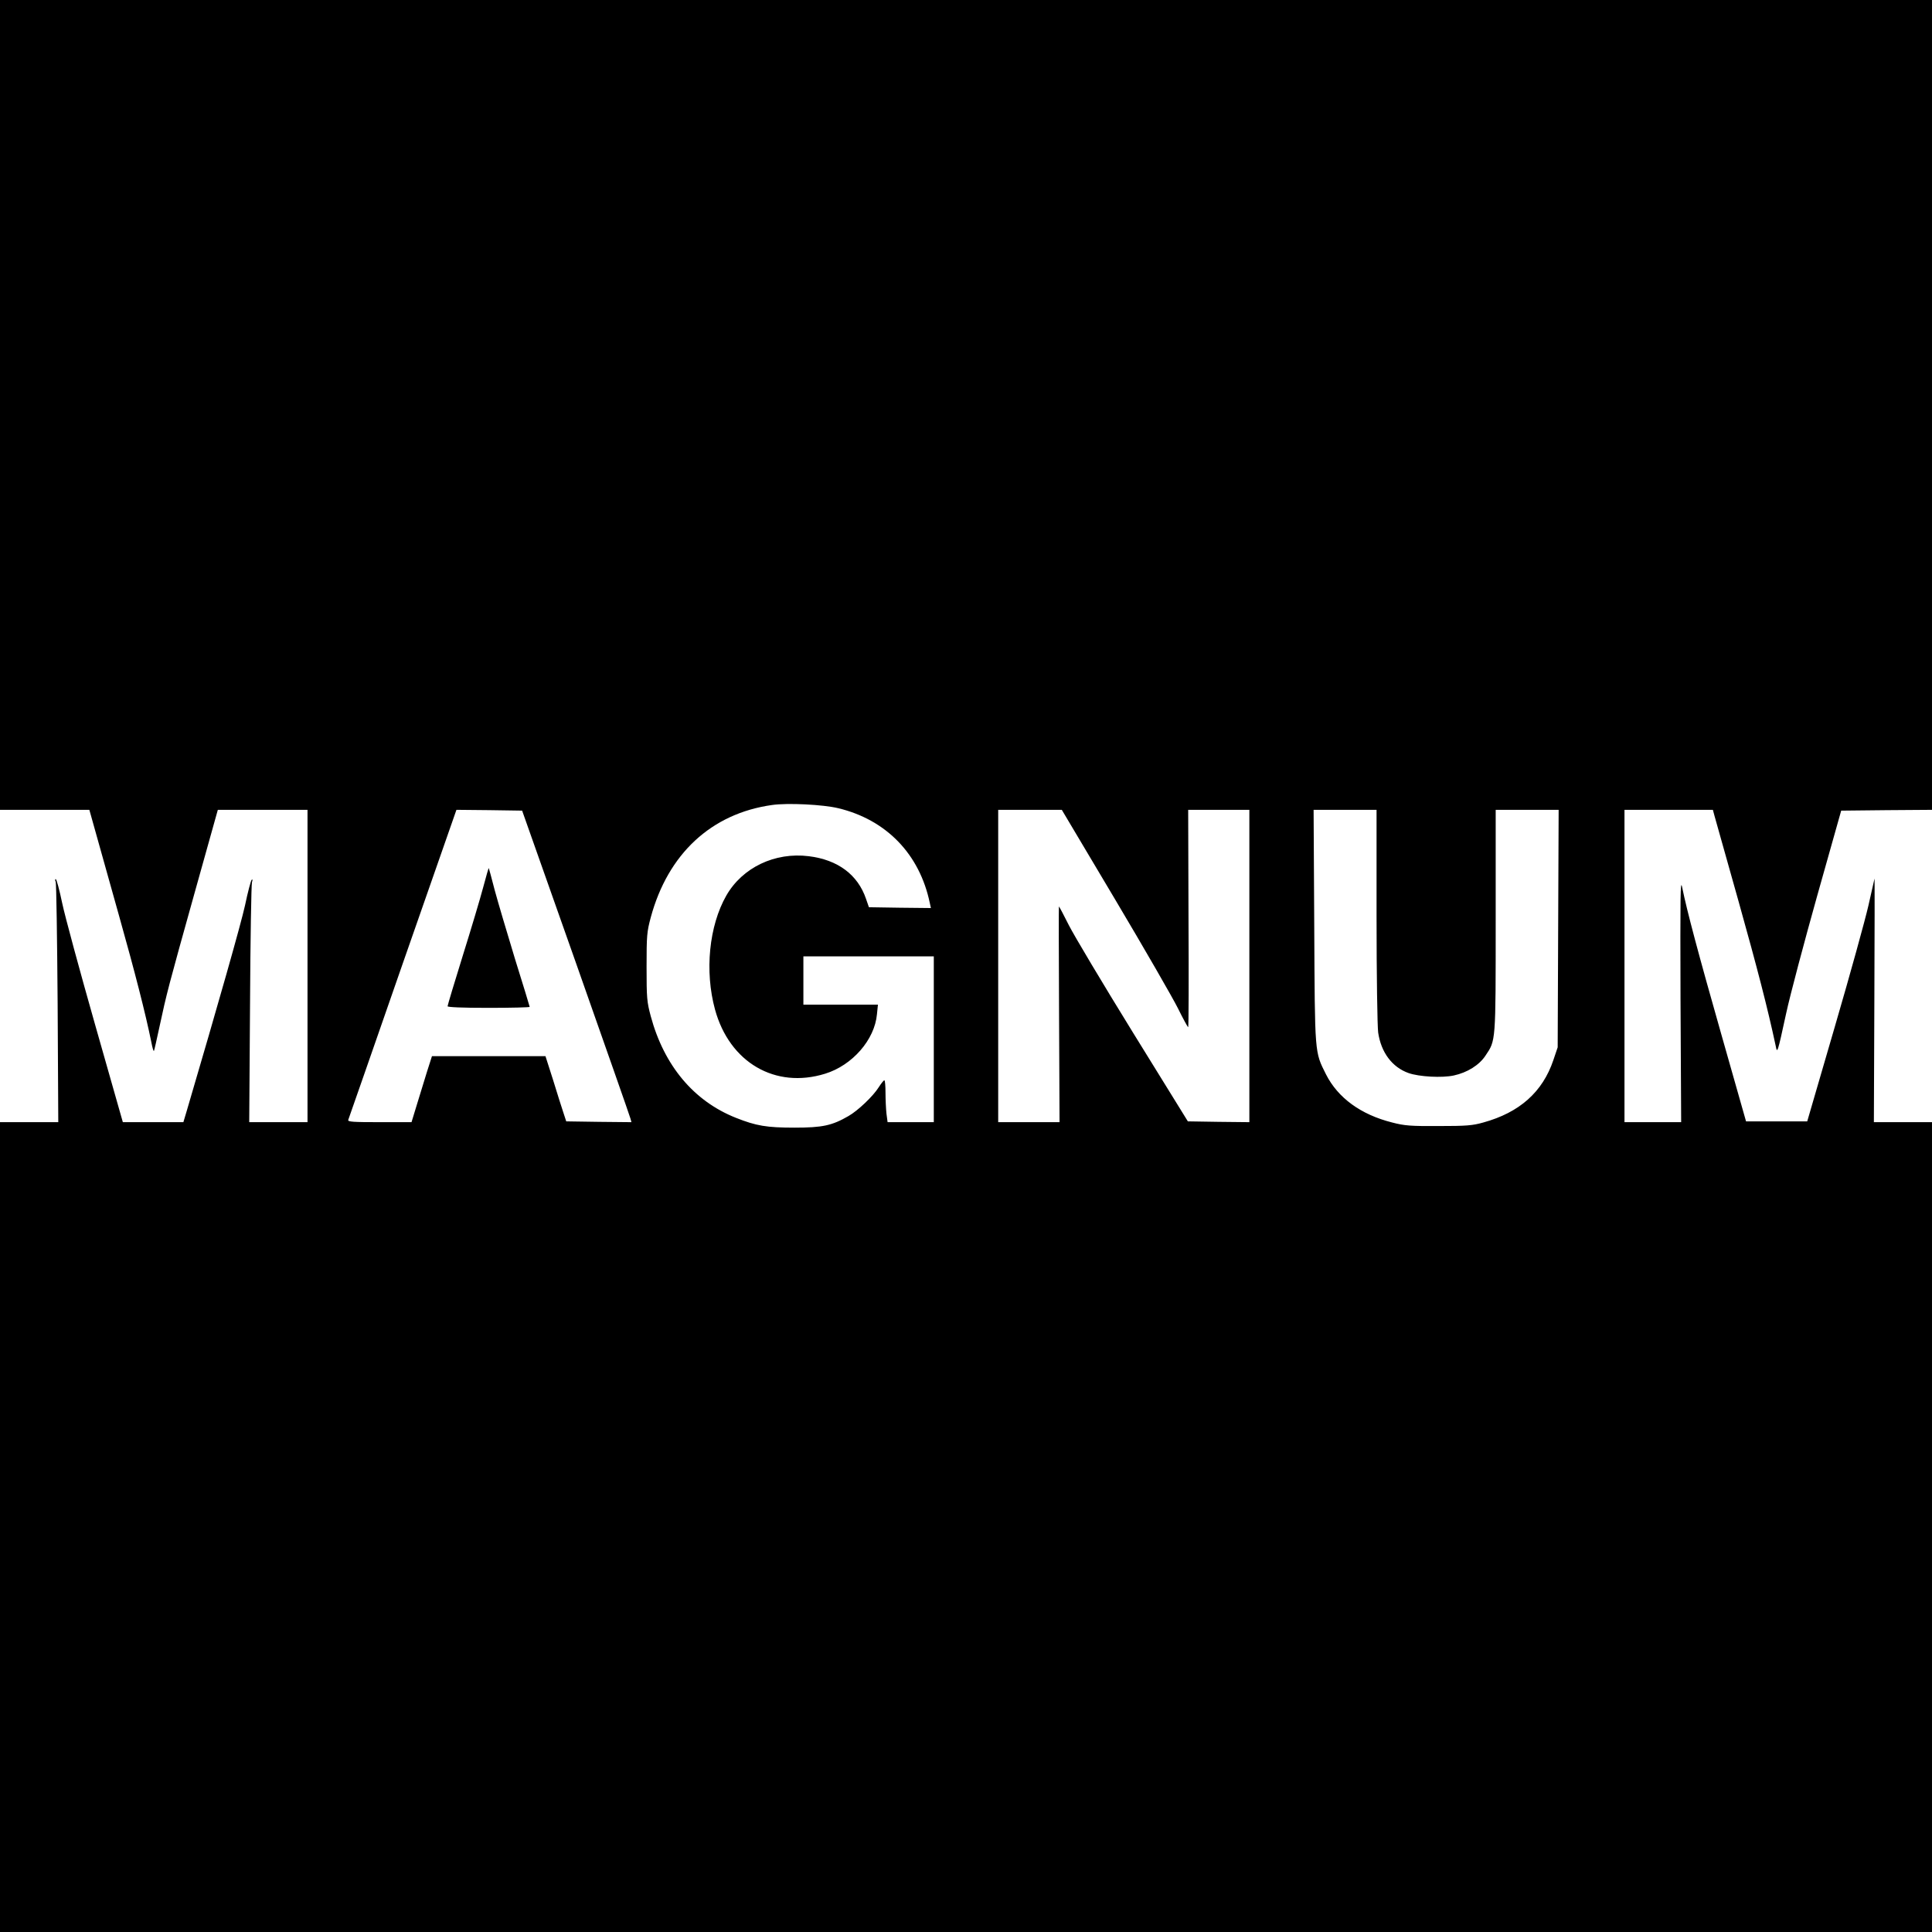 <?xml version="1.0" encoding="UTF-8" standalone="no"?> <svg xmlns="http://www.w3.org/2000/svg" version="1.0" width="1200pt" height="1200pt" viewBox="0 0 1200 1200" preserveAspectRatio="xMidYMid meet"><g transform="translate(0,1200) scale(0.1,-0.1)" fill="#000000" stroke="none"><path d="M0 9485 l0 -2515 278 0 277 0 37 -132 c20 -73 87 -311 148 -528 99 -352 164 -606 200 -783 6 -32 13 -57 16 -55 2 2 17 69 34 148 45 210 56 252 217 828 l146 522 279 0 278 0 0 -970 0 -970 -181 0 -181 0 5 733 c2 402 8 743 12 757 5 16 4 21 -2 15 -5 -5 -24 -76 -41 -158 -26 -118 -164 -604 -363 -1280 l-20 -67 -188 0 -188 0 -173 608 c-95 334 -187 673 -204 754 -17 82 -35 148 -40 148 -4 0 -5 -8 0 -17 4 -10 9 -350 12 -755 l4 -738 -181 0 -181 0 0 -2515 0 -2515 6000 0 6000 0 0 2515 0 2515 -181 0 -180 0 3 760 c2 418 2 757 1 753 -1 -5 -18 -80 -38 -168 -20 -88 -113 -425 -208 -750 l-172 -590 -190 0 -190 0 -152 535 c-144 506 -215 772 -245 920 -11 54 -12 -51 -10 -698 l4 -762 -176 0 -176 0 0 970 0 970 275 0 274 0 10 -37 c6 -21 73 -261 150 -533 117 -418 180 -661 230 -895 10 -50 10 -53 65 200 25 116 113 446 194 735 l148 525 282 3 282 2 0 2515 0 2515 -6000 0 -6000 0 0 -2515z m5207 -2505 c299 -72 505 -286 568 -588 l7 -32 -193 2 -192 3 -18 52 c-51 150 -175 243 -356 265 -210 26 -412 -70 -512 -245 -107 -188 -135 -469 -70 -707 90 -329 374 -495 684 -399 169 52 308 211 322 370 l6 59 -232 0 -231 0 0 150 0 150 405 0 405 0 0 -515 0 -515 -144 0 -143 0 -7 53 c-3 28 -6 87 -6 130 0 42 -3 77 -7 77 -5 0 -20 -20 -35 -43 -35 -56 -130 -146 -188 -179 -102 -59 -161 -72 -335 -72 -173 0 -238 11 -364 61 -262 104 -446 324 -529 631 -24 90 -26 112 -26 307 0 195 2 217 26 307 107 395 376 645 753 698 96 14 318 3 412 -20z m-1630 -960 c183 -520 336 -955 339 -968 l6 -22 -203 2 -202 3 -18 55 c-10 30 -39 121 -64 203 l-47 147 -352 0 -353 0 -31 -97 c-17 -54 -45 -146 -63 -205 l-33 -108 -199 0 c-163 0 -198 2 -194 14 3 7 155 444 338 970 l334 956 204 -2 204 -3 334 -945z m3350 392 c182 -306 357 -610 389 -674 32 -65 61 -118 64 -118 3 0 4 304 2 675 l-2 675 190 0 190 0 0 -970 0 -970 -191 2 -191 3 -340 550 c-187 303 -366 603 -399 668 -32 64 -60 117 -62 117 -1 0 -1 -301 1 -670 l3 -670 -190 0 -191 0 0 970 0 970 198 0 197 0 332 -558z m1623 -99 c0 -376 5 -687 10 -726 18 -124 87 -216 189 -252 65 -23 207 -31 281 -15 83 18 158 64 197 124 64 95 63 79 63 838 l0 688 195 0 196 0 -3 -737 -3 -738 -27 -80 c-67 -198 -210 -325 -435 -387 -67 -19 -105 -22 -278 -22 -175 -1 -211 2 -288 22 -195 49 -337 153 -411 299 -71 142 -69 117 -73 921 l-4 722 195 0 196 0 0 -657z"></path><path d="M3001 6488 c-18 -68 -75 -259 -127 -425 -52 -167 -94 -307 -94 -313 0 -6 88 -10 255 -10 140 0 255 3 255 6 0 3 -41 137 -91 297 -49 161 -106 353 -126 427 -19 74 -36 136 -37 138 -2 1 -17 -53 -35 -120z"></path></g></svg>